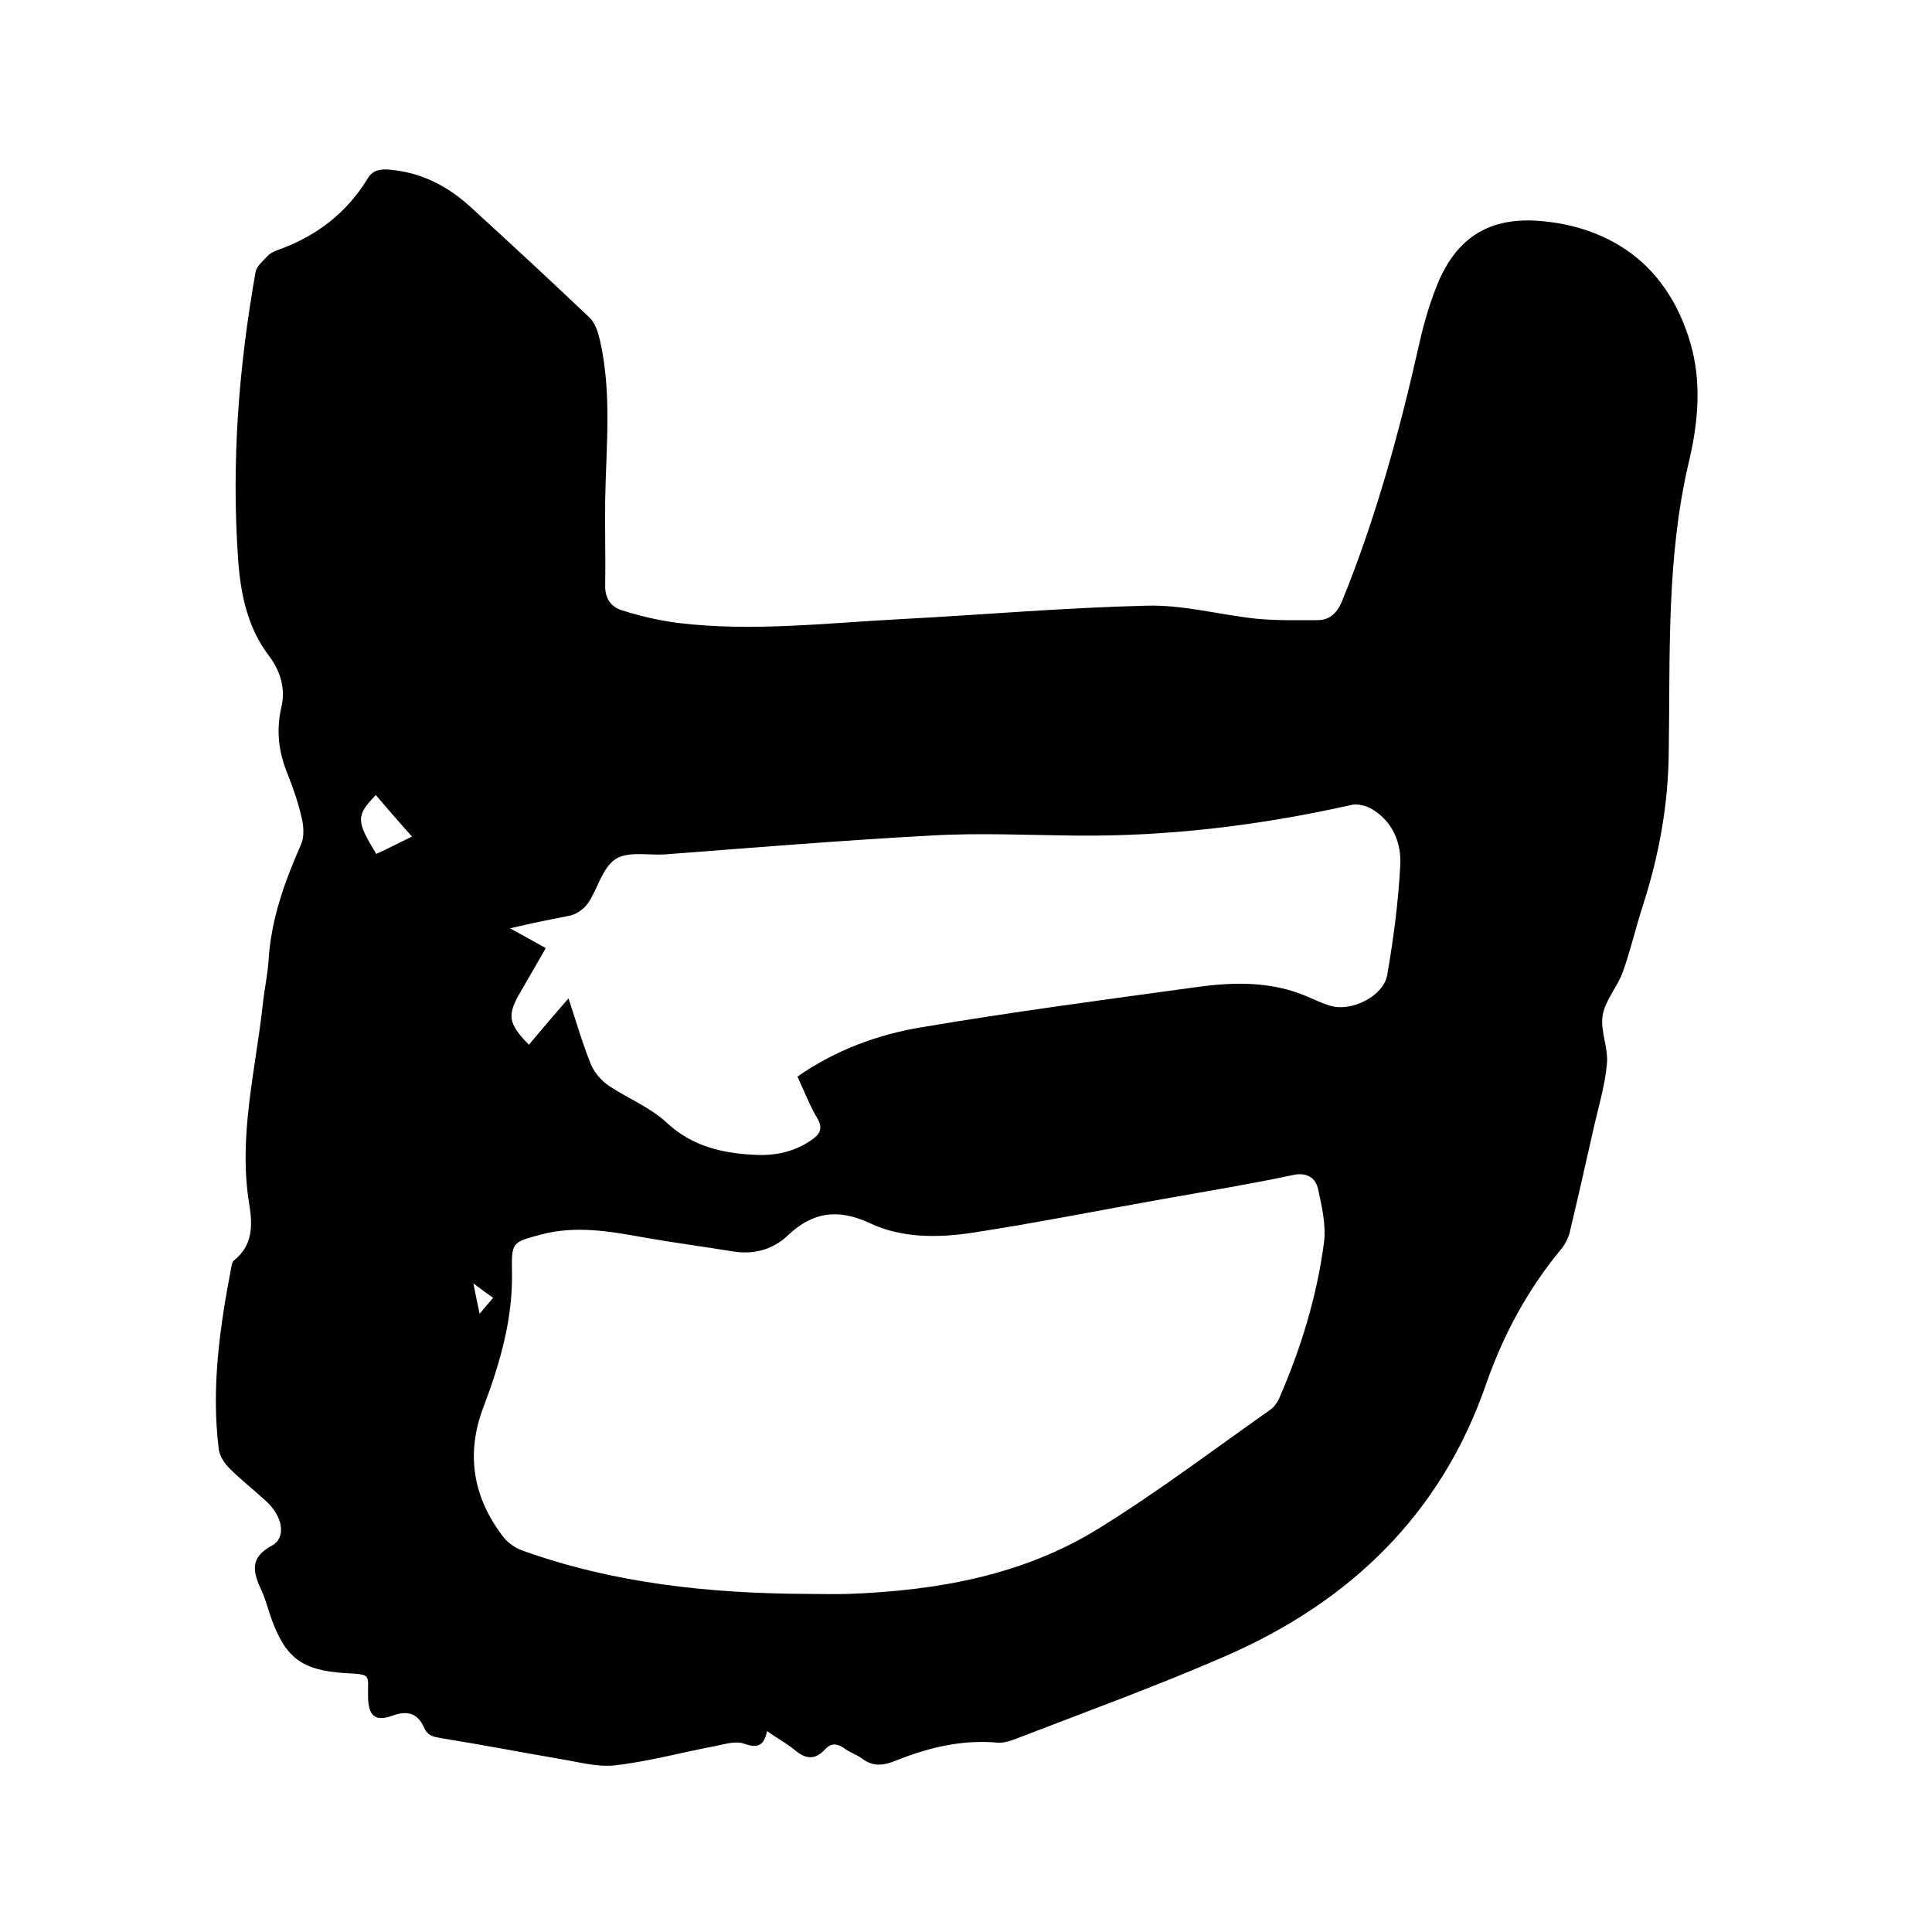 <svg enable-background="new 0 0 400 400" viewBox="0 0 400 400" xmlns="http://www.w3.org/2000/svg"><path d="m158.8 358.4c-.6 3.1-2 3.6-4.8 2.6-1.7-.6-3.9.1-5.9.5-6.9 1.3-13.8 3.2-20.8 4-3.6.4-7.5-.7-11.2-1.3-8.2-1.4-16.4-3-24.6-4.3-1.6-.3-2.9-.4-3.7-2.2-1.2-2.8-3.3-3.7-6.5-2.5-3.6 1.3-5 .1-5.1-3.8-.1-4.8.9-4.7-4.8-5-9-.6-12.4-3.2-15.4-11.8-.6-1.8-1.1-3.7-1.9-5.4-1.7-3.7-2.5-6.7 2.2-9.2 3-1.6 2.3-6-1.2-9.2-2.5-2.3-5.2-4.4-7.6-6.8-1-1-2-2.5-2.2-3.9-1.6-12.8.2-25.3 2.6-37.8.1-.5.2-1.1.6-1.4 3.9-3.1 3.8-7.4 3.1-11.6-2.3-14 1.3-27.6 2.8-41.3.3-3 1-6.1 1.2-9.1.5-8.5 3.3-16.3 6.7-24 .7-1.5.6-3.7.2-5.4-.7-3.1-1.7-6.1-2.9-9.1-1.9-4.6-2.5-9.1-1.3-14.2.8-3.6-.2-7.2-2.6-10.4-4.5-5.9-5.9-12.9-6.4-20-1.4-19.9.1-39.7 3.6-59.4.2-1.3 1.6-2.4 2.6-3.5.6-.6 1.4-.9 2.2-1.2 8-2.9 14.1-7.7 18.4-14.7 1-1.7 2.4-2 4.2-1.9 6.9.5 12.6 3.5 17.5 8.1 8.1 7.4 16.2 14.9 24.2 22.5 1.2 1.1 1.8 3 2.2 4.7 2.5 10.9 1.3 21.9 1.1 32.9-.1 5.9.1 11.8 0 17.8-.1 2.8 1.2 4.6 3.6 5.3 3.8 1.2 7.7 2.1 11.7 2.6 15.2 1.8 30.4 0 45.6-.8 17.1-.9 34.2-2.4 51.3-2.8 7.5-.2 15.1 1.9 22.6 2.7 4.2.4 8.4.3 12.6.3 2.5 0 4-1.3 5.1-3.8 7.1-17.4 12-35.4 16.1-53.7 1-4.4 2.3-8.8 4.1-13 4-8.9 10.5-12.8 20.2-12.2 7.6.5 14.8 2.9 20.6 7.6 5.9 4.8 9.7 11.7 11.6 19.3 1.9 7.8 1 15.8-.8 23.3-4.6 19.7-3.8 39.7-4.1 59.7-.1 11-2 21.4-5.3 31.7-1.5 4.6-2.6 9.4-4.2 13.9-1.1 3.1-3.7 5.9-4.2 9.1-.5 3.1 1.2 6.6.9 9.9-.4 4.6-1.8 9.1-2.8 13.6-1.6 7.1-3.2 14.2-4.9 21.3-.3 1.2-.9 2.4-1.6 3.3-7 8.4-12.1 17.8-15.7 28.1-9.3 27-28.2 45.1-53.8 56.3-14.2 6.2-28.8 11.5-43.3 17.1-1.3.5-2.7 1-4 .9-7.6-.7-14.7 1.1-21.6 3.9-2.4.9-4.4 1-6.5-.6-1.2-.9-2.7-1.3-3.8-2.2-1.5-1-2.7-1-3.9.3-2.2 2.4-4.2 1.9-6.4 0-1.6-1.3-3.5-2.3-5.6-3.8zm8.1-28.4c3 0 5.9.1 8.9 0 18.2-.7 35.9-3.8 51.6-13.5 12.3-7.6 23.9-16.4 35.7-24.7.7-.5 1.3-1.4 1.7-2.2 4.5-10.3 7.8-21 9.3-32.2.5-3.6-.4-7.5-1.2-11.2-.5-2.3-2.3-3.6-5.3-2.9-9 1.9-18.1 3.4-27.1 5-13 2.3-26 4.9-39 6.9-7.2 1.1-14.8 1.2-21.5-2-6.5-3-11.7-2.3-16.8 2.5-3.1 3-7.1 4.1-11.4 3.4-6.1-1-12.3-1.8-18.5-2.9-7.1-1.3-14.2-2.5-21.3-.6-6 1.6-6.1 1.6-6 7.7.2 9.8-2.5 19-5.9 28-3.7 9.7-2.2 18.7 4.1 26.9.9 1.2 2.5 2.3 3.9 2.8 18.9 6.8 38.7 8.9 58.8 9zm-61.3-137.8c2.9 1.6 5.1 2.8 7.4 4.1-1.8 3.1-3.5 6.1-5.2 9-2.9 4.9-2.6 6.6 1.7 11 2.7-3.2 5.4-6.4 8.2-9.6 1.6 4.8 2.9 9.4 4.7 13.8.7 1.6 2.1 3.2 3.5 4.2 4 2.7 8.7 4.5 12.2 7.8 5.3 4.9 11.6 6.3 18.3 6.6 4.1.2 8-.6 11.5-3 1.8-1.2 2.6-2.4 1.3-4.6-1.6-2.7-2.7-5.6-4.1-8.6 7.9-5.5 16.6-8.7 25.6-10.2 18.9-3.2 37.8-5.7 56.8-8.3 7.8-1.1 15.6-1.3 23.1 1.9 1.6.7 3.1 1.4 4.7 1.9 4.4 1.4 11.1-1.9 11.9-6.3 1.3-7.5 2.3-15 2.7-22.6.3-4.7-1.5-9.1-5.7-11.7-1.3-.8-3.2-1.3-4.6-.9-18.8 4.2-37.7 6.5-56.9 6.3-10-.1-20.1-.6-30.1 0-18.4 1-36.7 2.5-55 3.9-3.5.2-7.7-.7-10.2 1-2.7 1.8-3.6 6-5.6 9-.8 1.2-2.2 2.2-3.5 2.6-4 .8-8.1 1.6-12.7 2.7zm-27.8-27.6c-4.1 4.3-4.1 5.3.1 12.2 2.4-1.1 4.7-2.3 7.4-3.6-2.7-3-5.1-5.8-7.5-8.6zm24.3 104.1c-1.3-.9-2.4-1.7-4.1-3 .5 2.4.8 4 1.3 6.3 1.2-1.4 1.9-2.3 2.8-3.3z"/></svg>